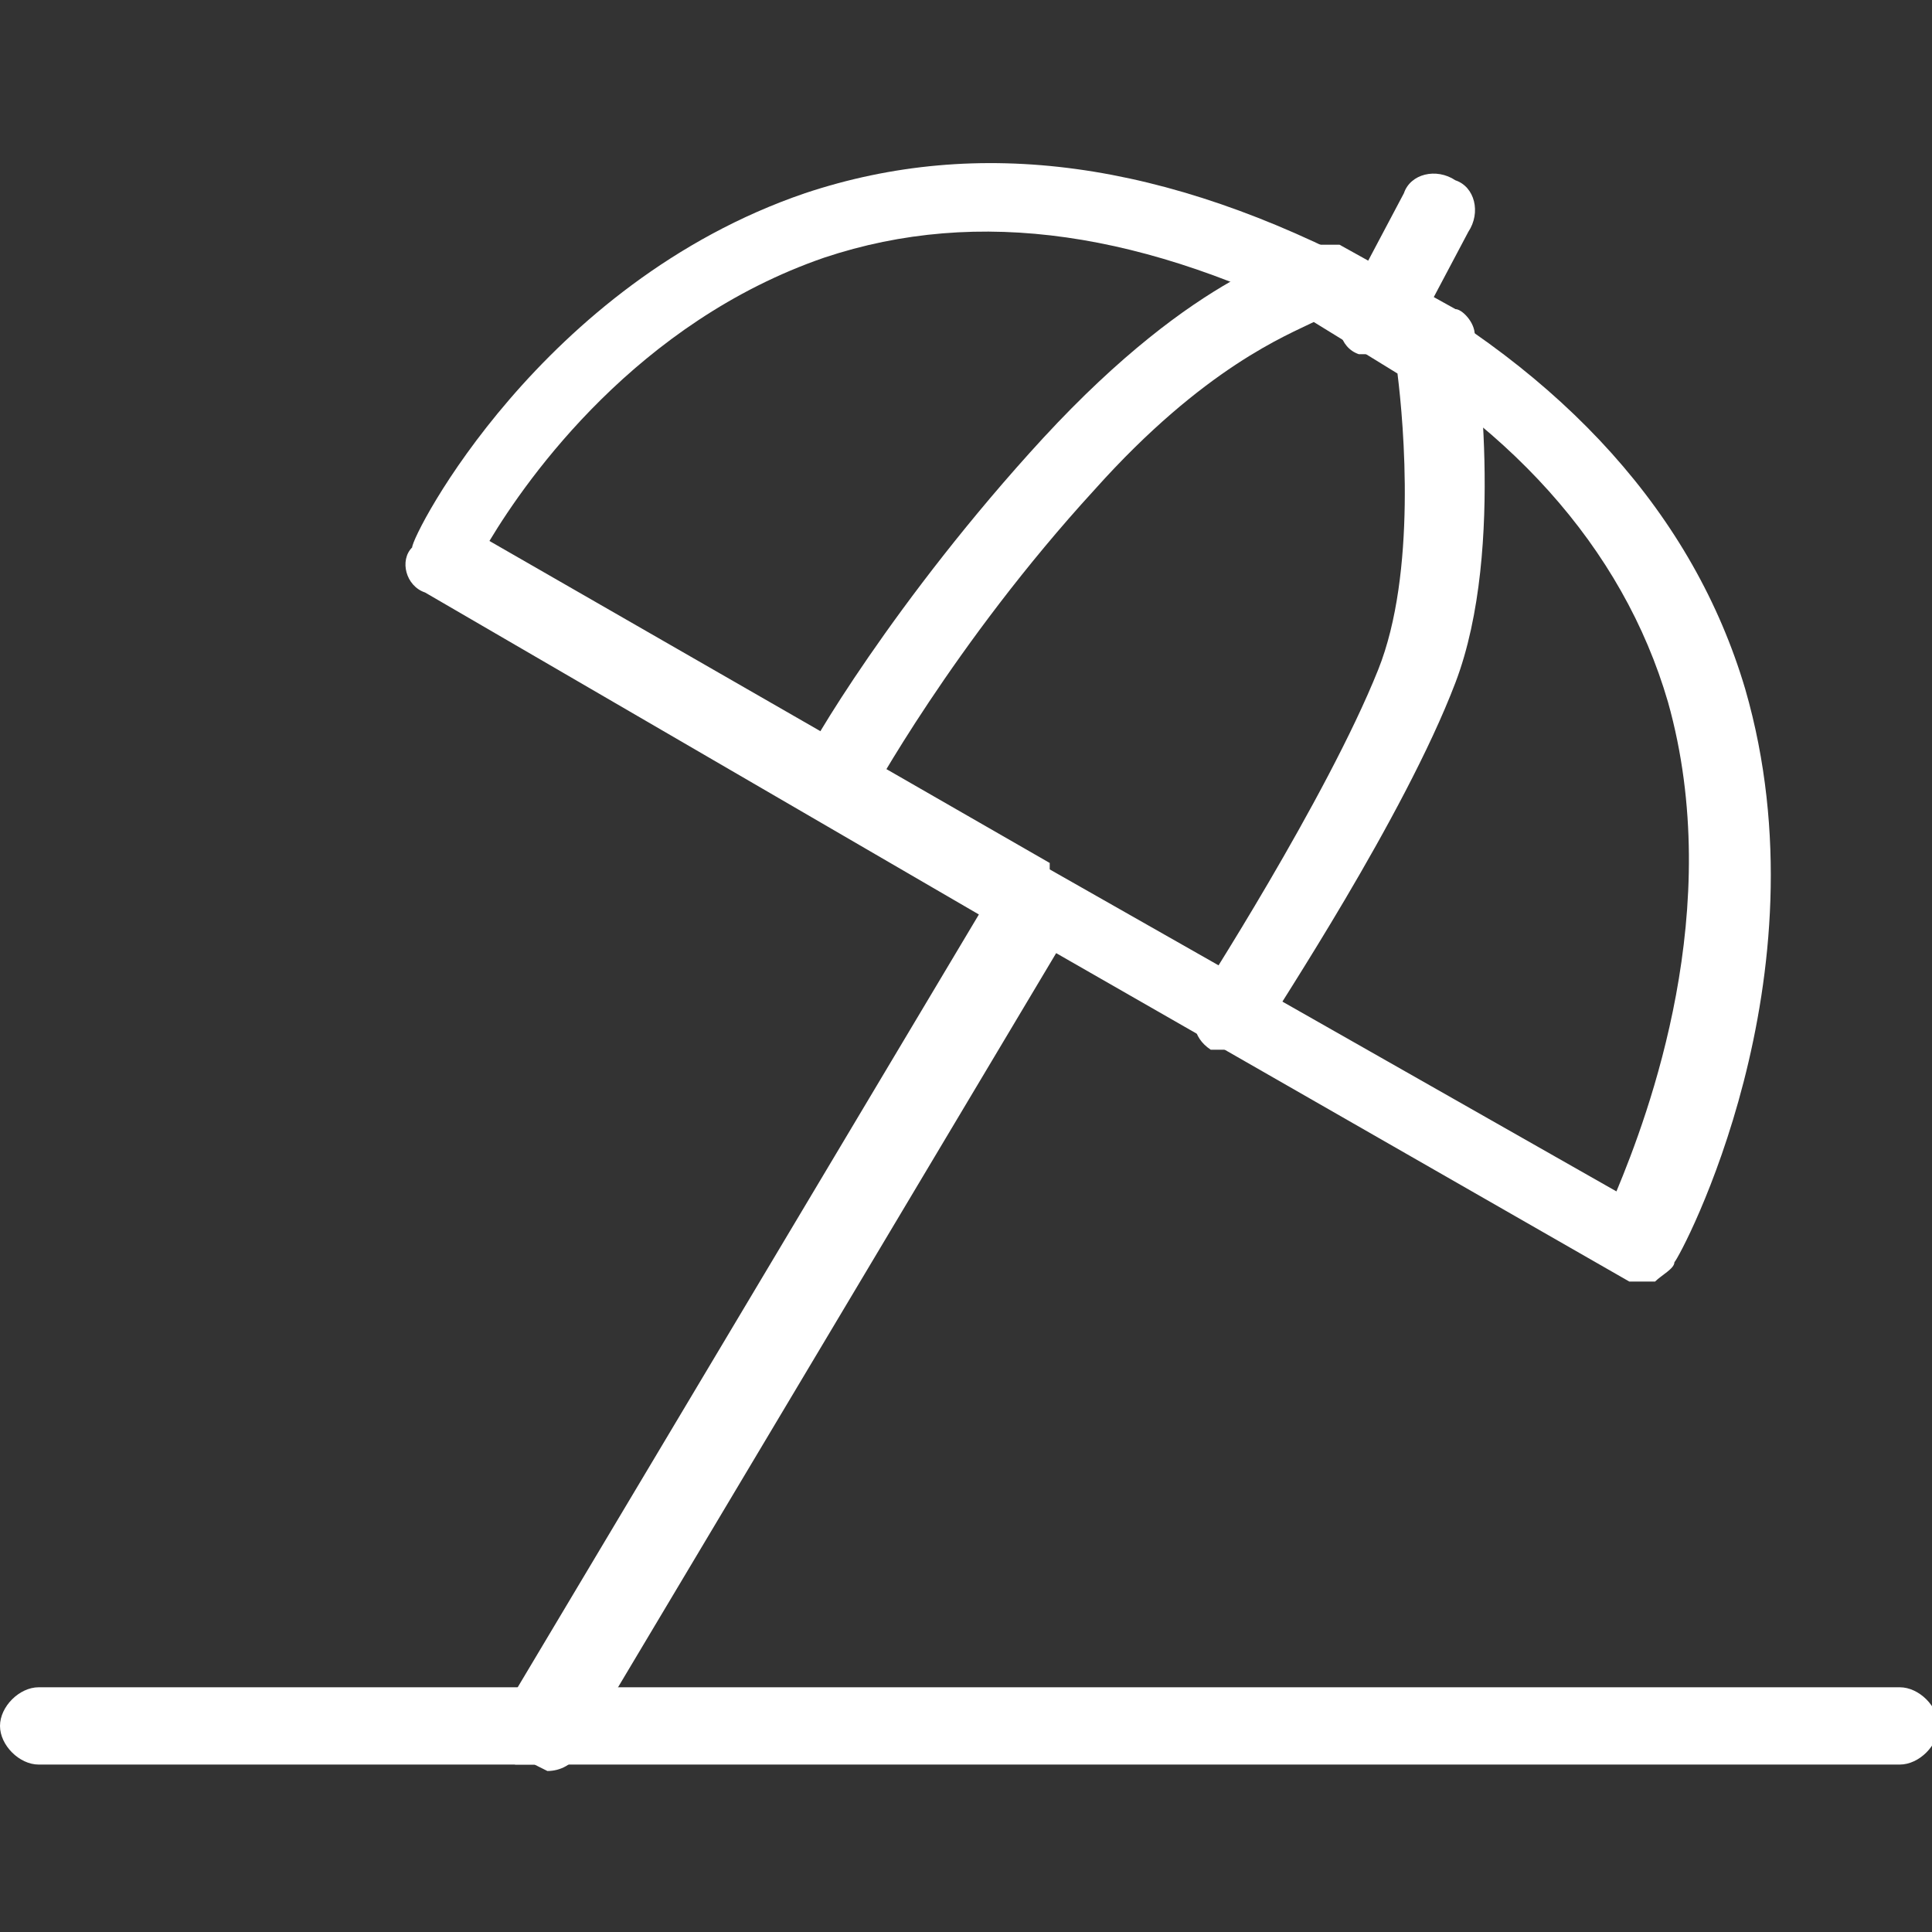 <?xml version="1.0" encoding="UTF-8"?>
<svg id="Calque_1" data-name="Calque 1" xmlns="http://www.w3.org/2000/svg" version="1.1" viewBox="0 0 30 30">
  <rect x="0" y="0" width="30" height="30" fill="#333333" stroke="none"/>
  <defs>
    <style>
      .cls-1 {
        fill: #fff;
        stroke-width: 0px;
      }
    </style>
  </defs>
  <path class="cls-1" d="M.6,27.4C.3,27.4,0,27.1,0,26.8c0-.3.3-.6.6-.6h28.9s0,0,0,0c.3,0,.6.3.6.6,0,.3-.3.6-.6.6H.6s0,0,0,0Z"/>
  <path class="cls-1" d="M8.3,27.4c0,0-.2,0-.3,0-.3-.2-.4-.5-.2-.8l7.4-12.4-8.6-5c-.3-.1-.4-.5-.2-.7,0-.2,2-4.1,6.1-5.5,2.7-.9,5.6-.5,8.8,1.2,3,1.6,5,3.8,5.8,6.5,1.3,4.5-1,8.8-1.1,8.9,0,.1-.2.2-.3.3-.1,0-.3,0-.4,0l-8.9-5.1-7.4,12.4c-.1.2-.3.3-.5.3ZM16.3,13.5s0,0,0,0l8.8,5c.5-1.2,1.7-4.4.8-7.6-.7-2.4-2.5-4.4-5.2-5.8-2.9-1.5-5.5-1.9-7.9-1.1-2.9,1-4.6,3.4-5.2,4.4l8.7,5s0,0,0,0Z"/>
  <path class="cls-1" d="M21.4,5.5c0,0-.2,0-.3,0-.3-.1-.4-.5-.2-.8l.9-1.7c.1-.3.5-.4.8-.2.3.1.4.5.2.8l-.9,1.7c-.1.2-.3.3-.5.3Z"/>
  <path class="cls-1" d="M19.1,16.3c-.1,0-.2,0-.3,0-.3-.2-.3-.5-.2-.8,0,0,2-3.1,2.8-5.1.6-1.5.4-3.8.3-4.6l-1.3-.8c-.4.2-1.7.7-3.4,2.6-2.2,2.4-3.5,4.8-3.5,4.8-.2.3-.5.4-.8.2-.3-.2-.4-.5-.2-.8,0-.1,1.4-2.5,3.7-5,2.4-2.6,4-2.9,4.2-3,.1,0,.3,0,.4,0l1.8,1c.1,0,.3.2.3.4,0,.1.5,3.3-.3,5.4-.8,2.1-2.8,5.1-2.9,5.3-.1.2-.3.3-.5.3Z"/>
</svg>